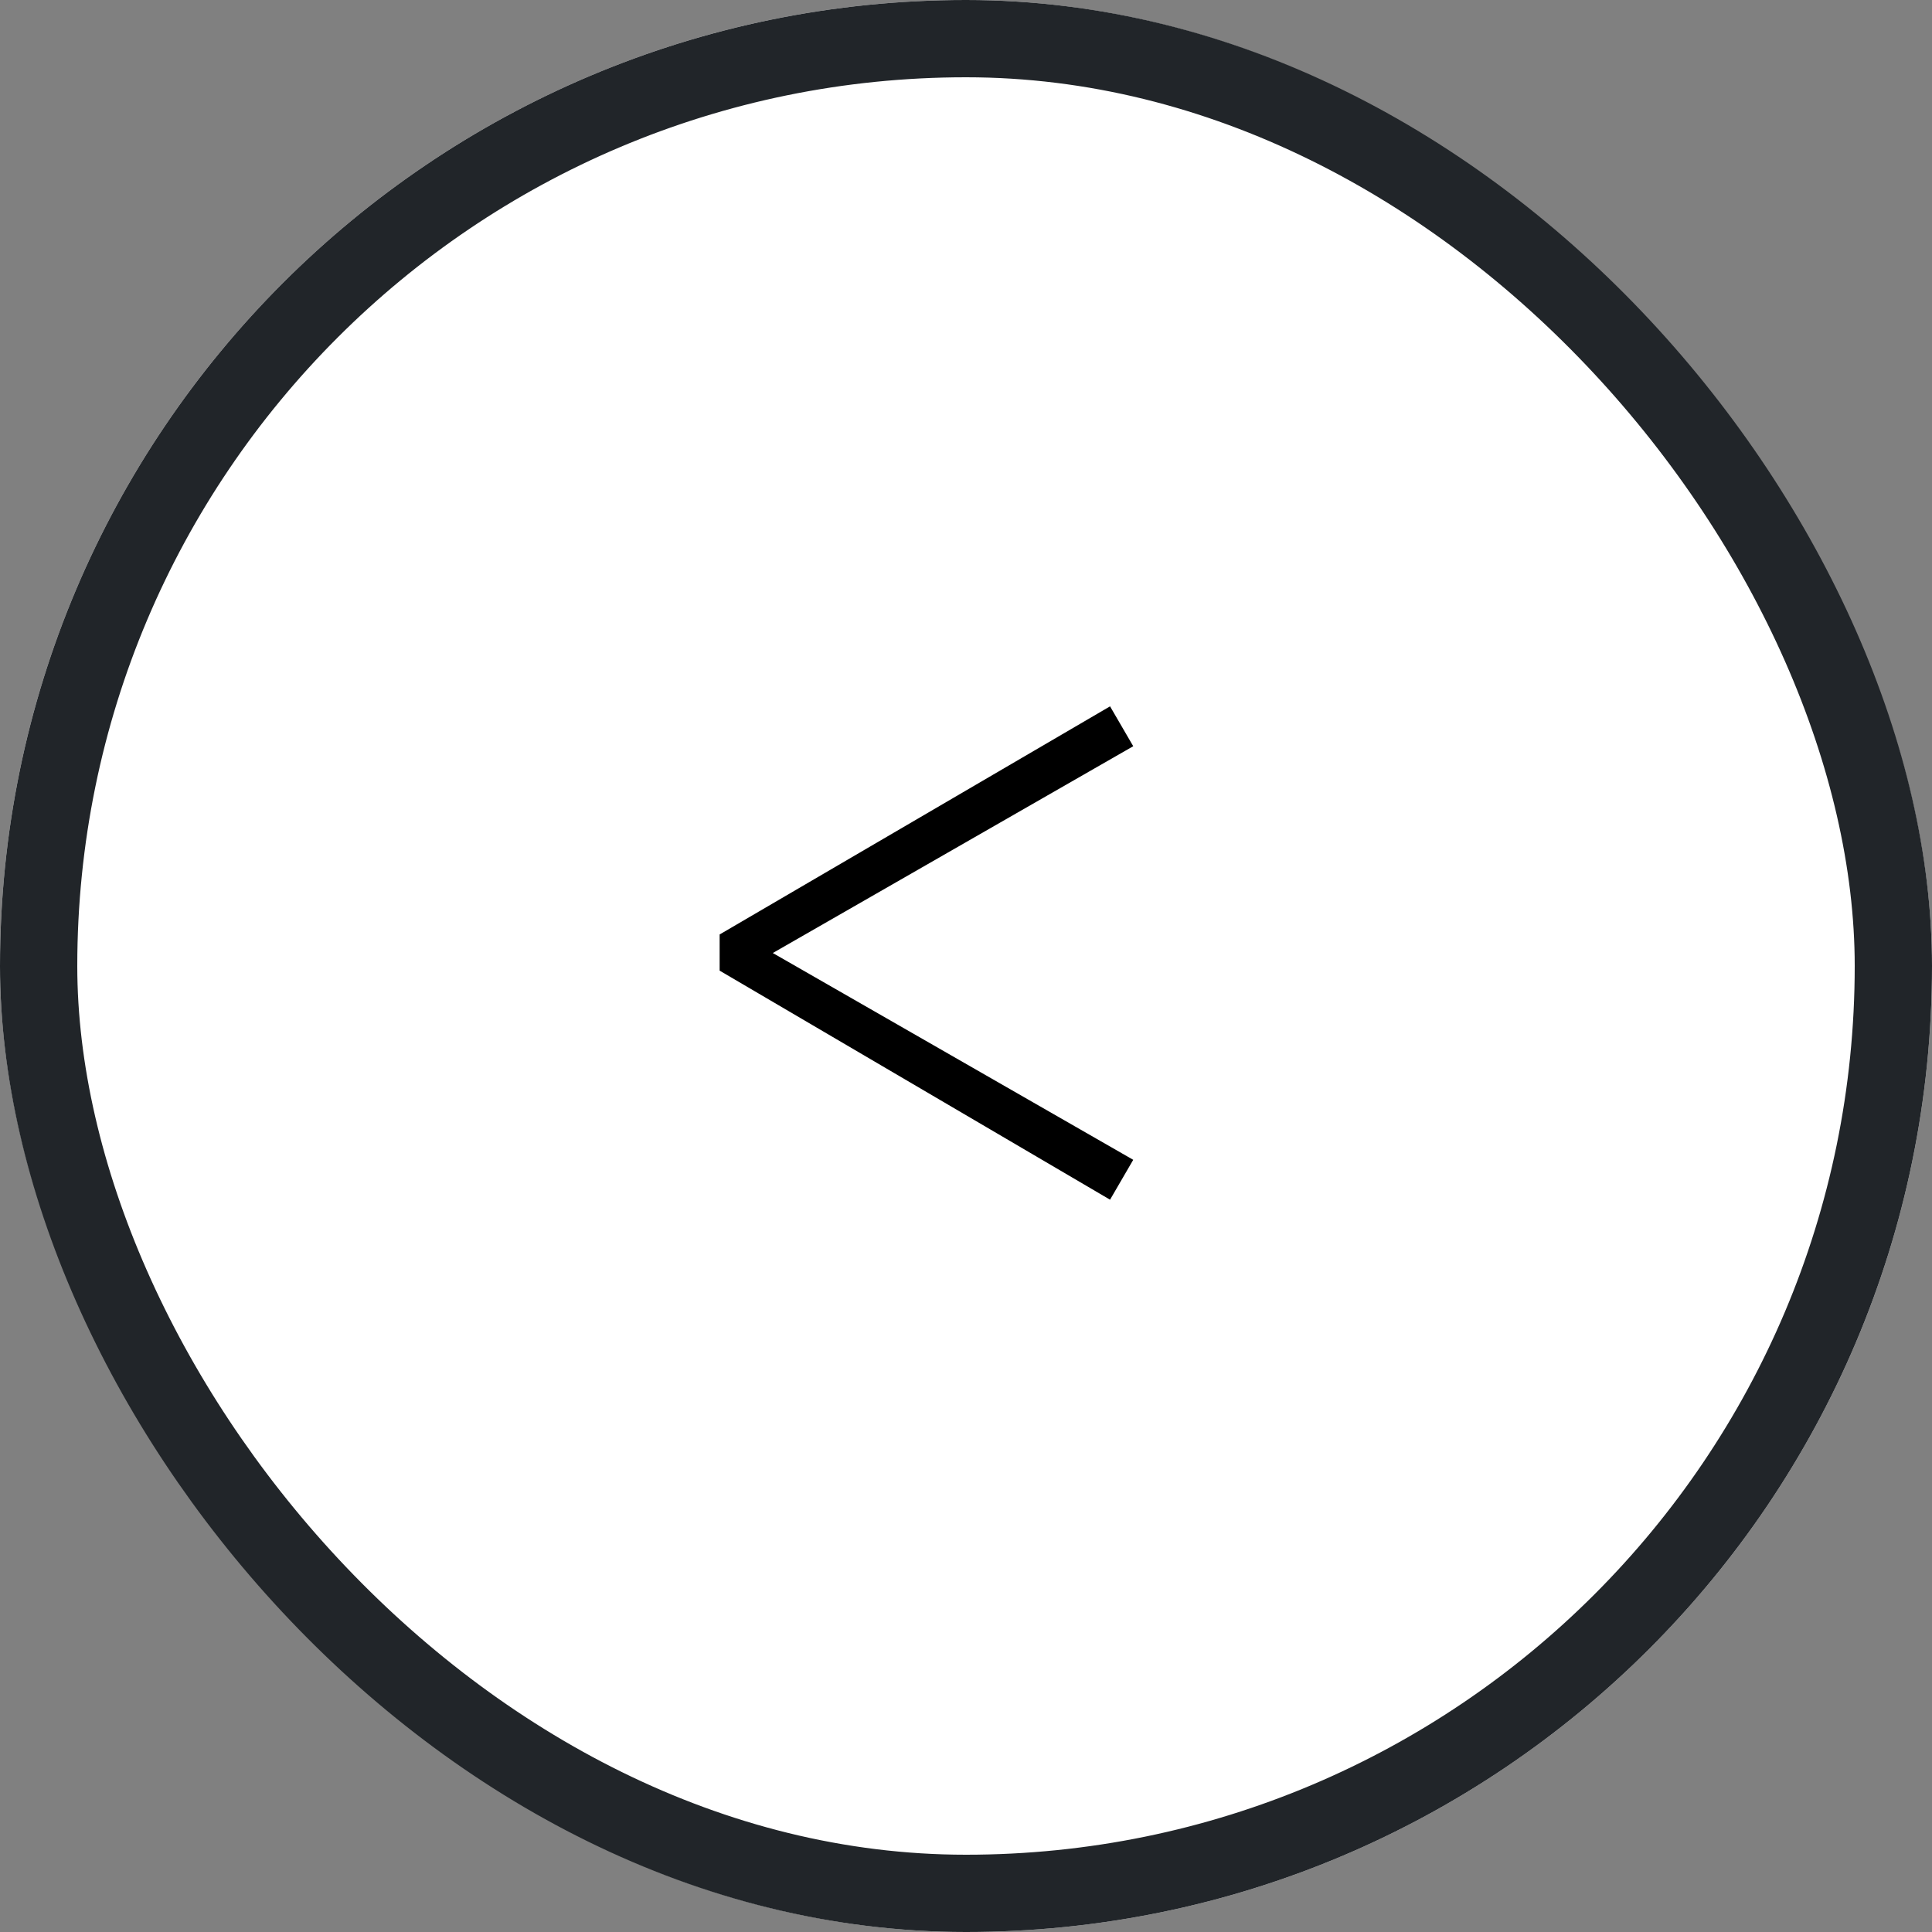 <svg xmlns="http://www.w3.org/2000/svg" width="25" height="25" viewBox="0 0 25 25">
  <rect x="0" y="0" width="25" height="25" fill="#808080" stroke="none"/>
  <g id="グループ_840" data-name="グループ 840" transform="translate(25 25) rotate(180)">
    <g id="長方形_23" data-name="長方形 23" fill="#fff" stroke="#212529" stroke-width="1">
      <rect width="25" height="25" rx="12.5" stroke="none"/>
      <rect x="0.5" y="0.5" width="24" height="24" rx="12" fill="none"/>
    </g>
    <rect id="長方形_108" data-name="長方形 108" width="25" height="25" rx="12.5" opacity="0"/>
    <path id="パス_398" data-name="パス 398" d="M-2.364-7.524l-.3.516L2-4.332-2.664-1.656l.3.516L2.688-4.092V-4.56Z" transform="translate(13 17)"/>
  </g>
</svg>
